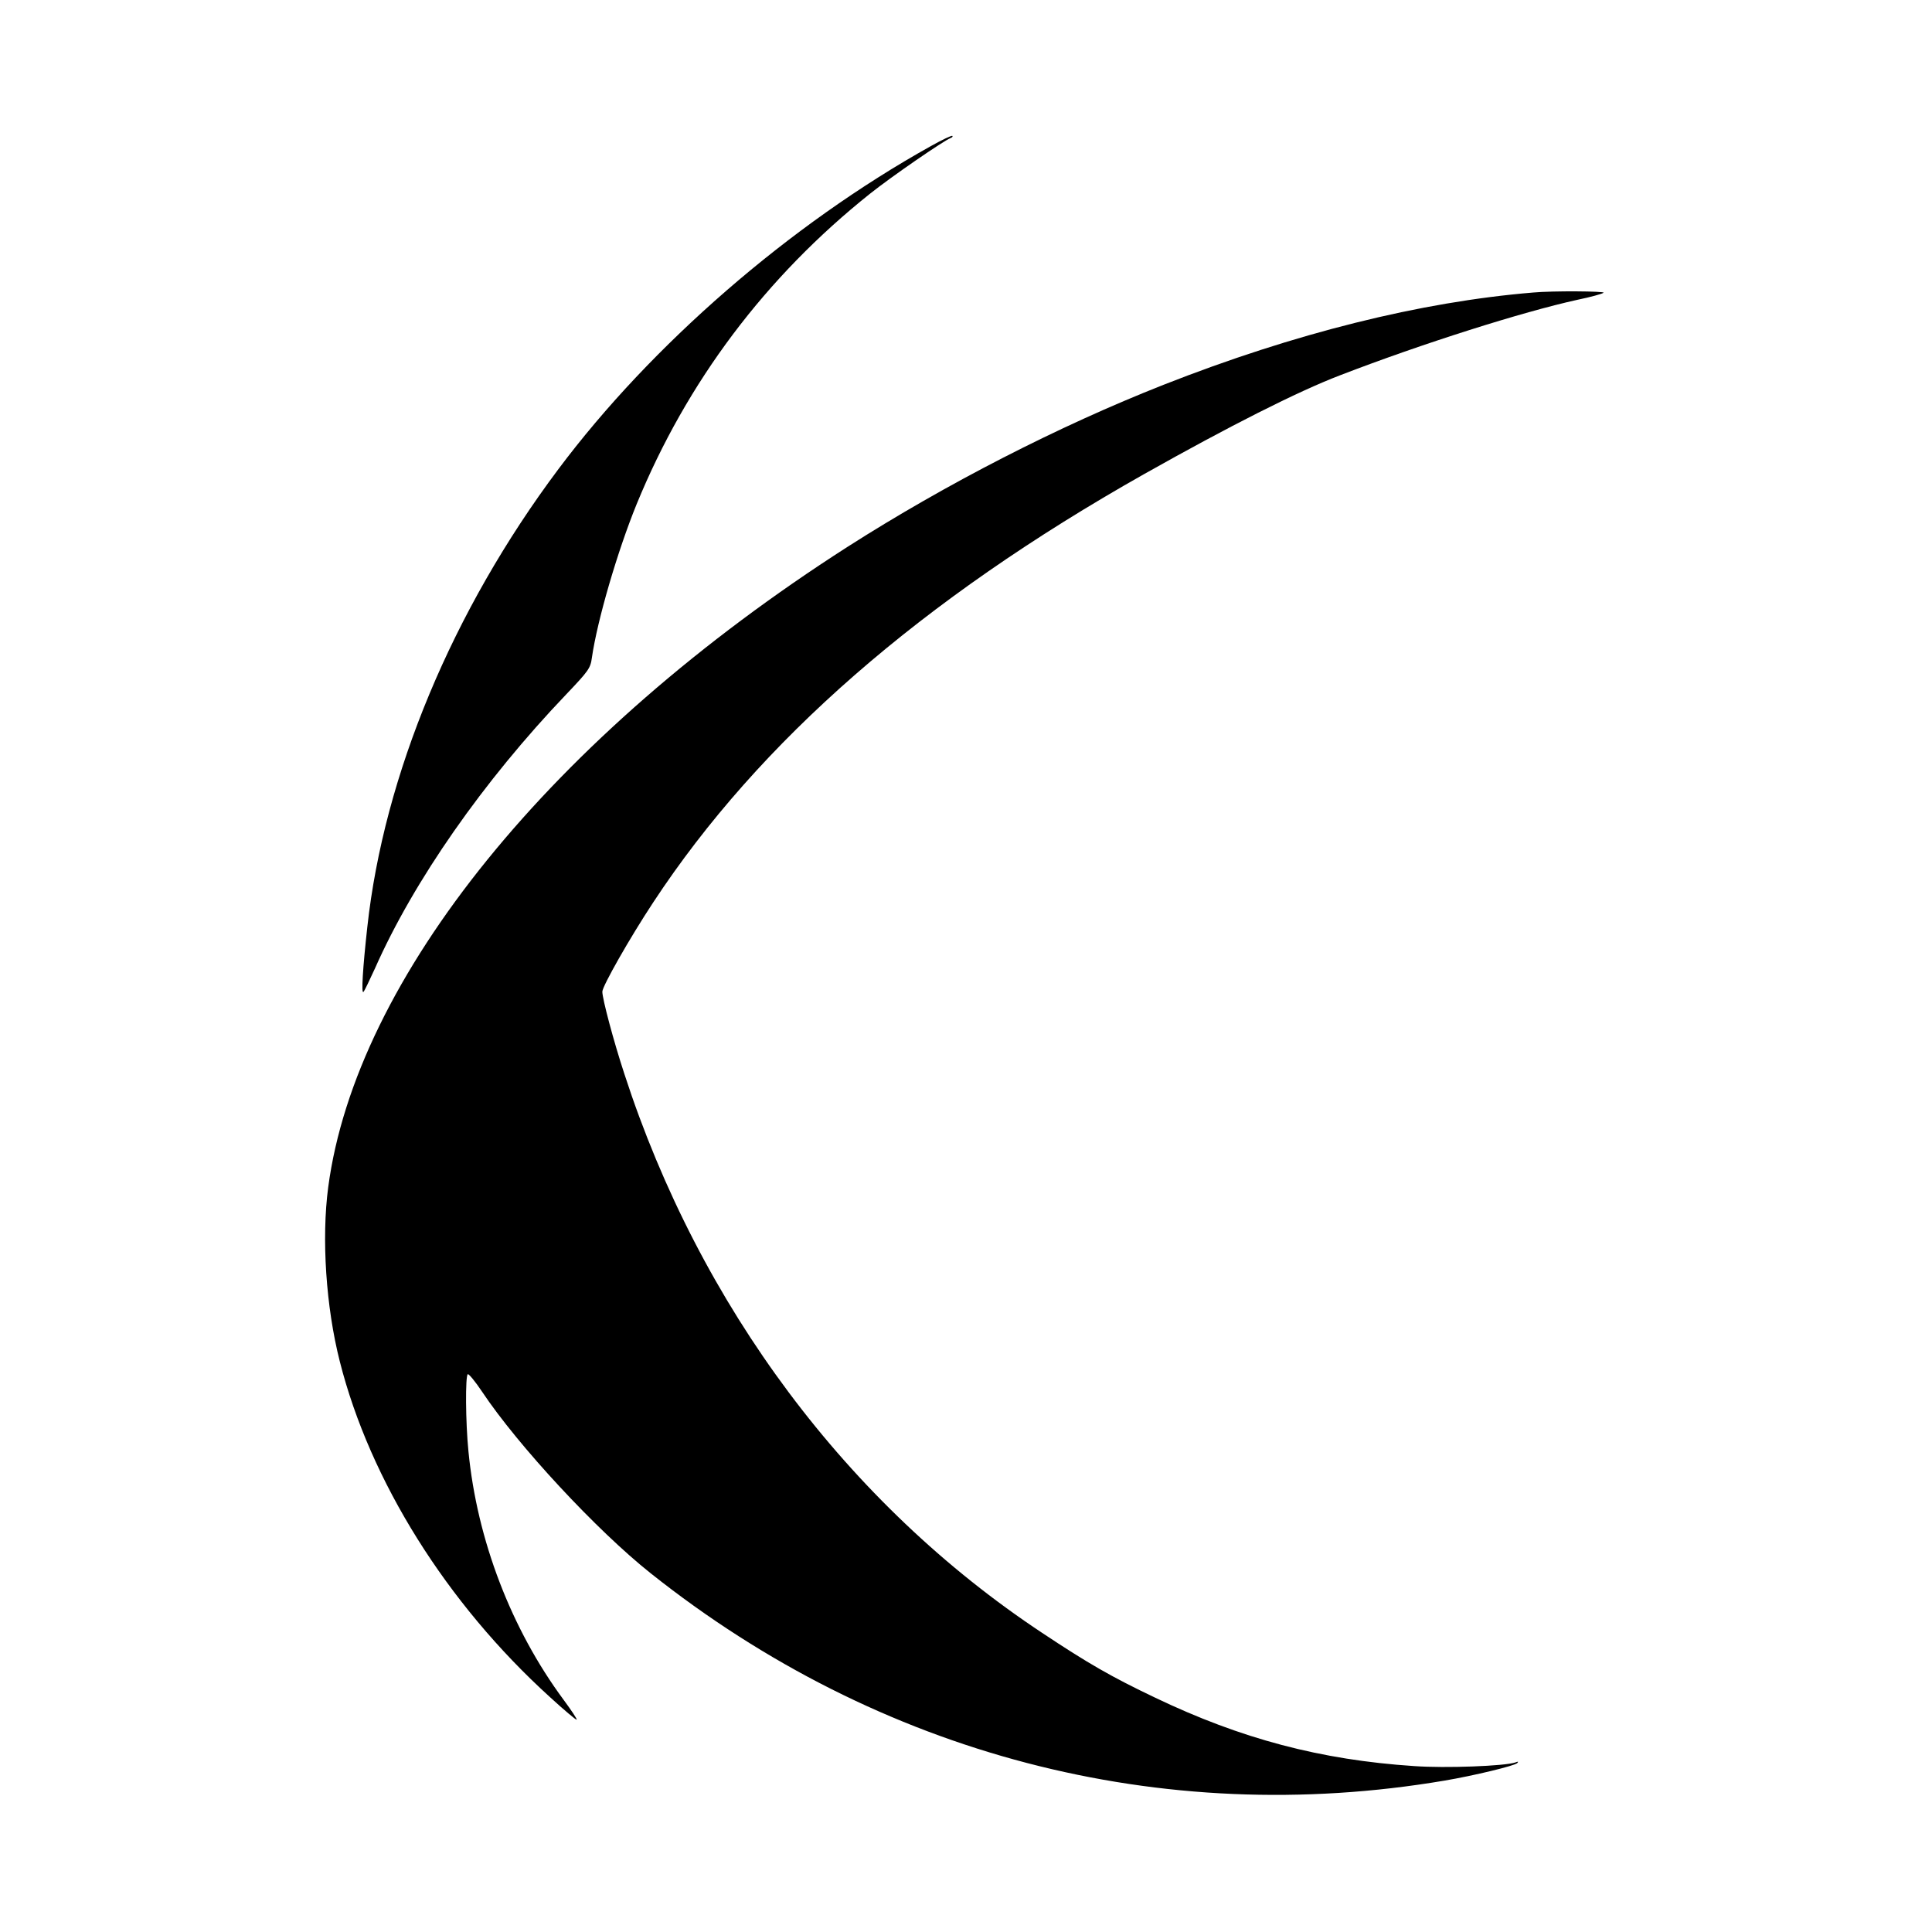 <?xml version="1.0" standalone="no"?>
<!DOCTYPE svg PUBLIC "-//W3C//DTD SVG 20010904//EN"
 "http://www.w3.org/TR/2001/REC-SVG-20010904/DTD/svg10.dtd">
<svg version="1.0" xmlns="http://www.w3.org/2000/svg"
 width="850pt" height="850pt" viewBox="0 0 850 850"
 preserveAspectRatio="xMidYMid meet">
<g transform="translate(0,850) scale(0.1,-0.1)"
fill="#000000" stroke="none">
<path d="M4095 7857 c-621 -346 -1229 -874 -1639 -1422 -465 -621 -767 -1345
-840 -2014 -20 -181 -27 -296 -17 -285 5 5 27 52 51 104 170 384 476 823 842
1206 97 102 106 114 112 160 24 166 113 470 197 676 221 539 568 1000 1027
1366 94 75 325 234 355 245 6 2 10 7 7 9 -3 3 -45 -17 -95 -45z"/>
<path d="M6745 7213 c-495 -41 -1049 -179 -1626 -406 -462 -182 -957 -436
-1392 -714 -1298 -832 -2161 -1896 -2283 -2816 -30 -226 -10 -527 51 -767 133
-525 470 -1064 924 -1476 63 -58 116 -102 118 -100 3 2 -23 41 -57 87 -231
312 -381 704 -419 1093 -13 129 -14 333 -3 340 4 3 33 -32 63 -77 158 -237
505 -611 742 -799 1004 -798 2245 -1123 3492 -912 130 22 308 65 320 77 7 7 4
8 -8 3 -47 -16 -306 -26 -446 -16 -410 27 -761 120 -1139 301 -191 91 -294
150 -497 285 -856 567 -1506 1437 -1838 2459 -48 146 -97 331 -97 362 0 24
121 237 224 393 467 710 1179 1331 2161 1885 373 210 673 362 861 434 363 140
803 279 1044 332 58 12 109 26 115 31 8 7 -222 9 -310 1z"/>
</g>
</svg>
